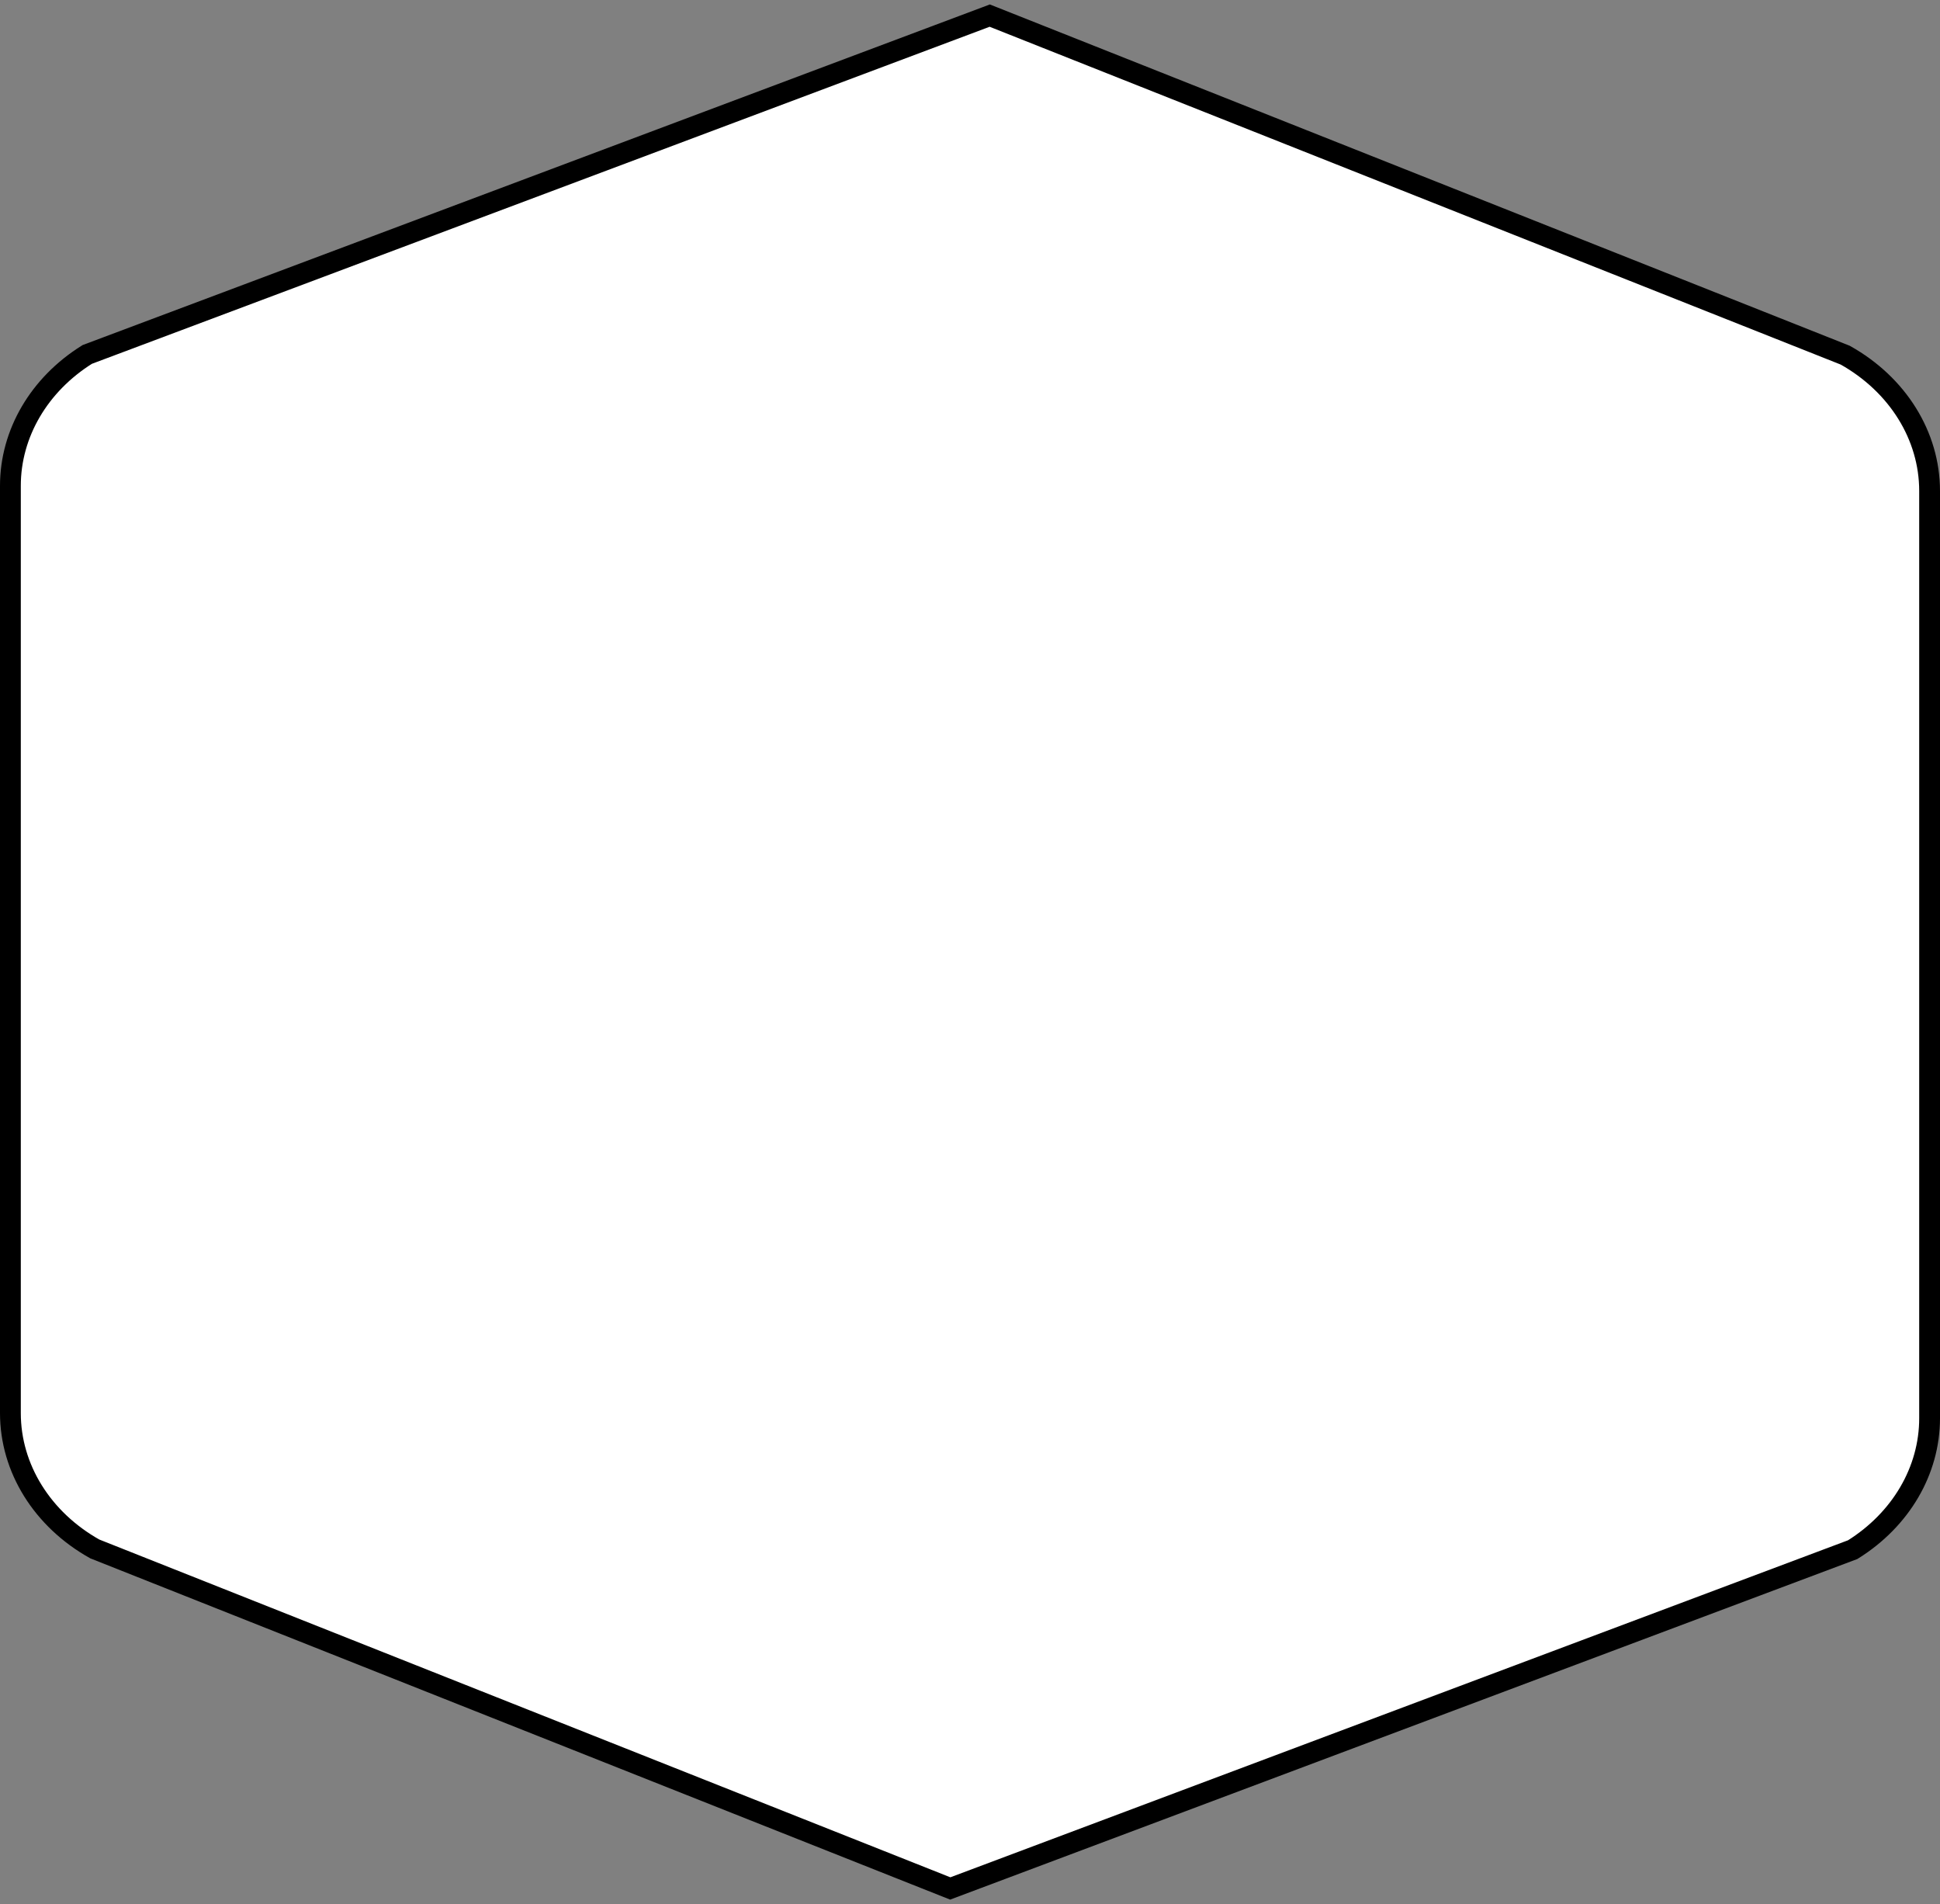 <svg xmlns="http://www.w3.org/2000/svg" width="373" height="366" viewBox="0 0 373 366" fill="none"><rect x="0" y="0" width="373" height="366" fill="#808080" stroke="none"/><path d="M2 181.862V271.635C2 282.229 8.125 292.08 18.219 297.734L182.704 363L356.218 297.872C365.484 292.092 371 282.672 371 272.623V182.096V94.371C371 83.777 364.875 73.926 354.781 68.272L190.296 3L16.782 68.128C7.516 73.908 2 83.328 2 93.377V181.856V181.862Z" fill="white" stroke="black" stroke-width="4" stroke-miterlimit="10"></path></svg>
